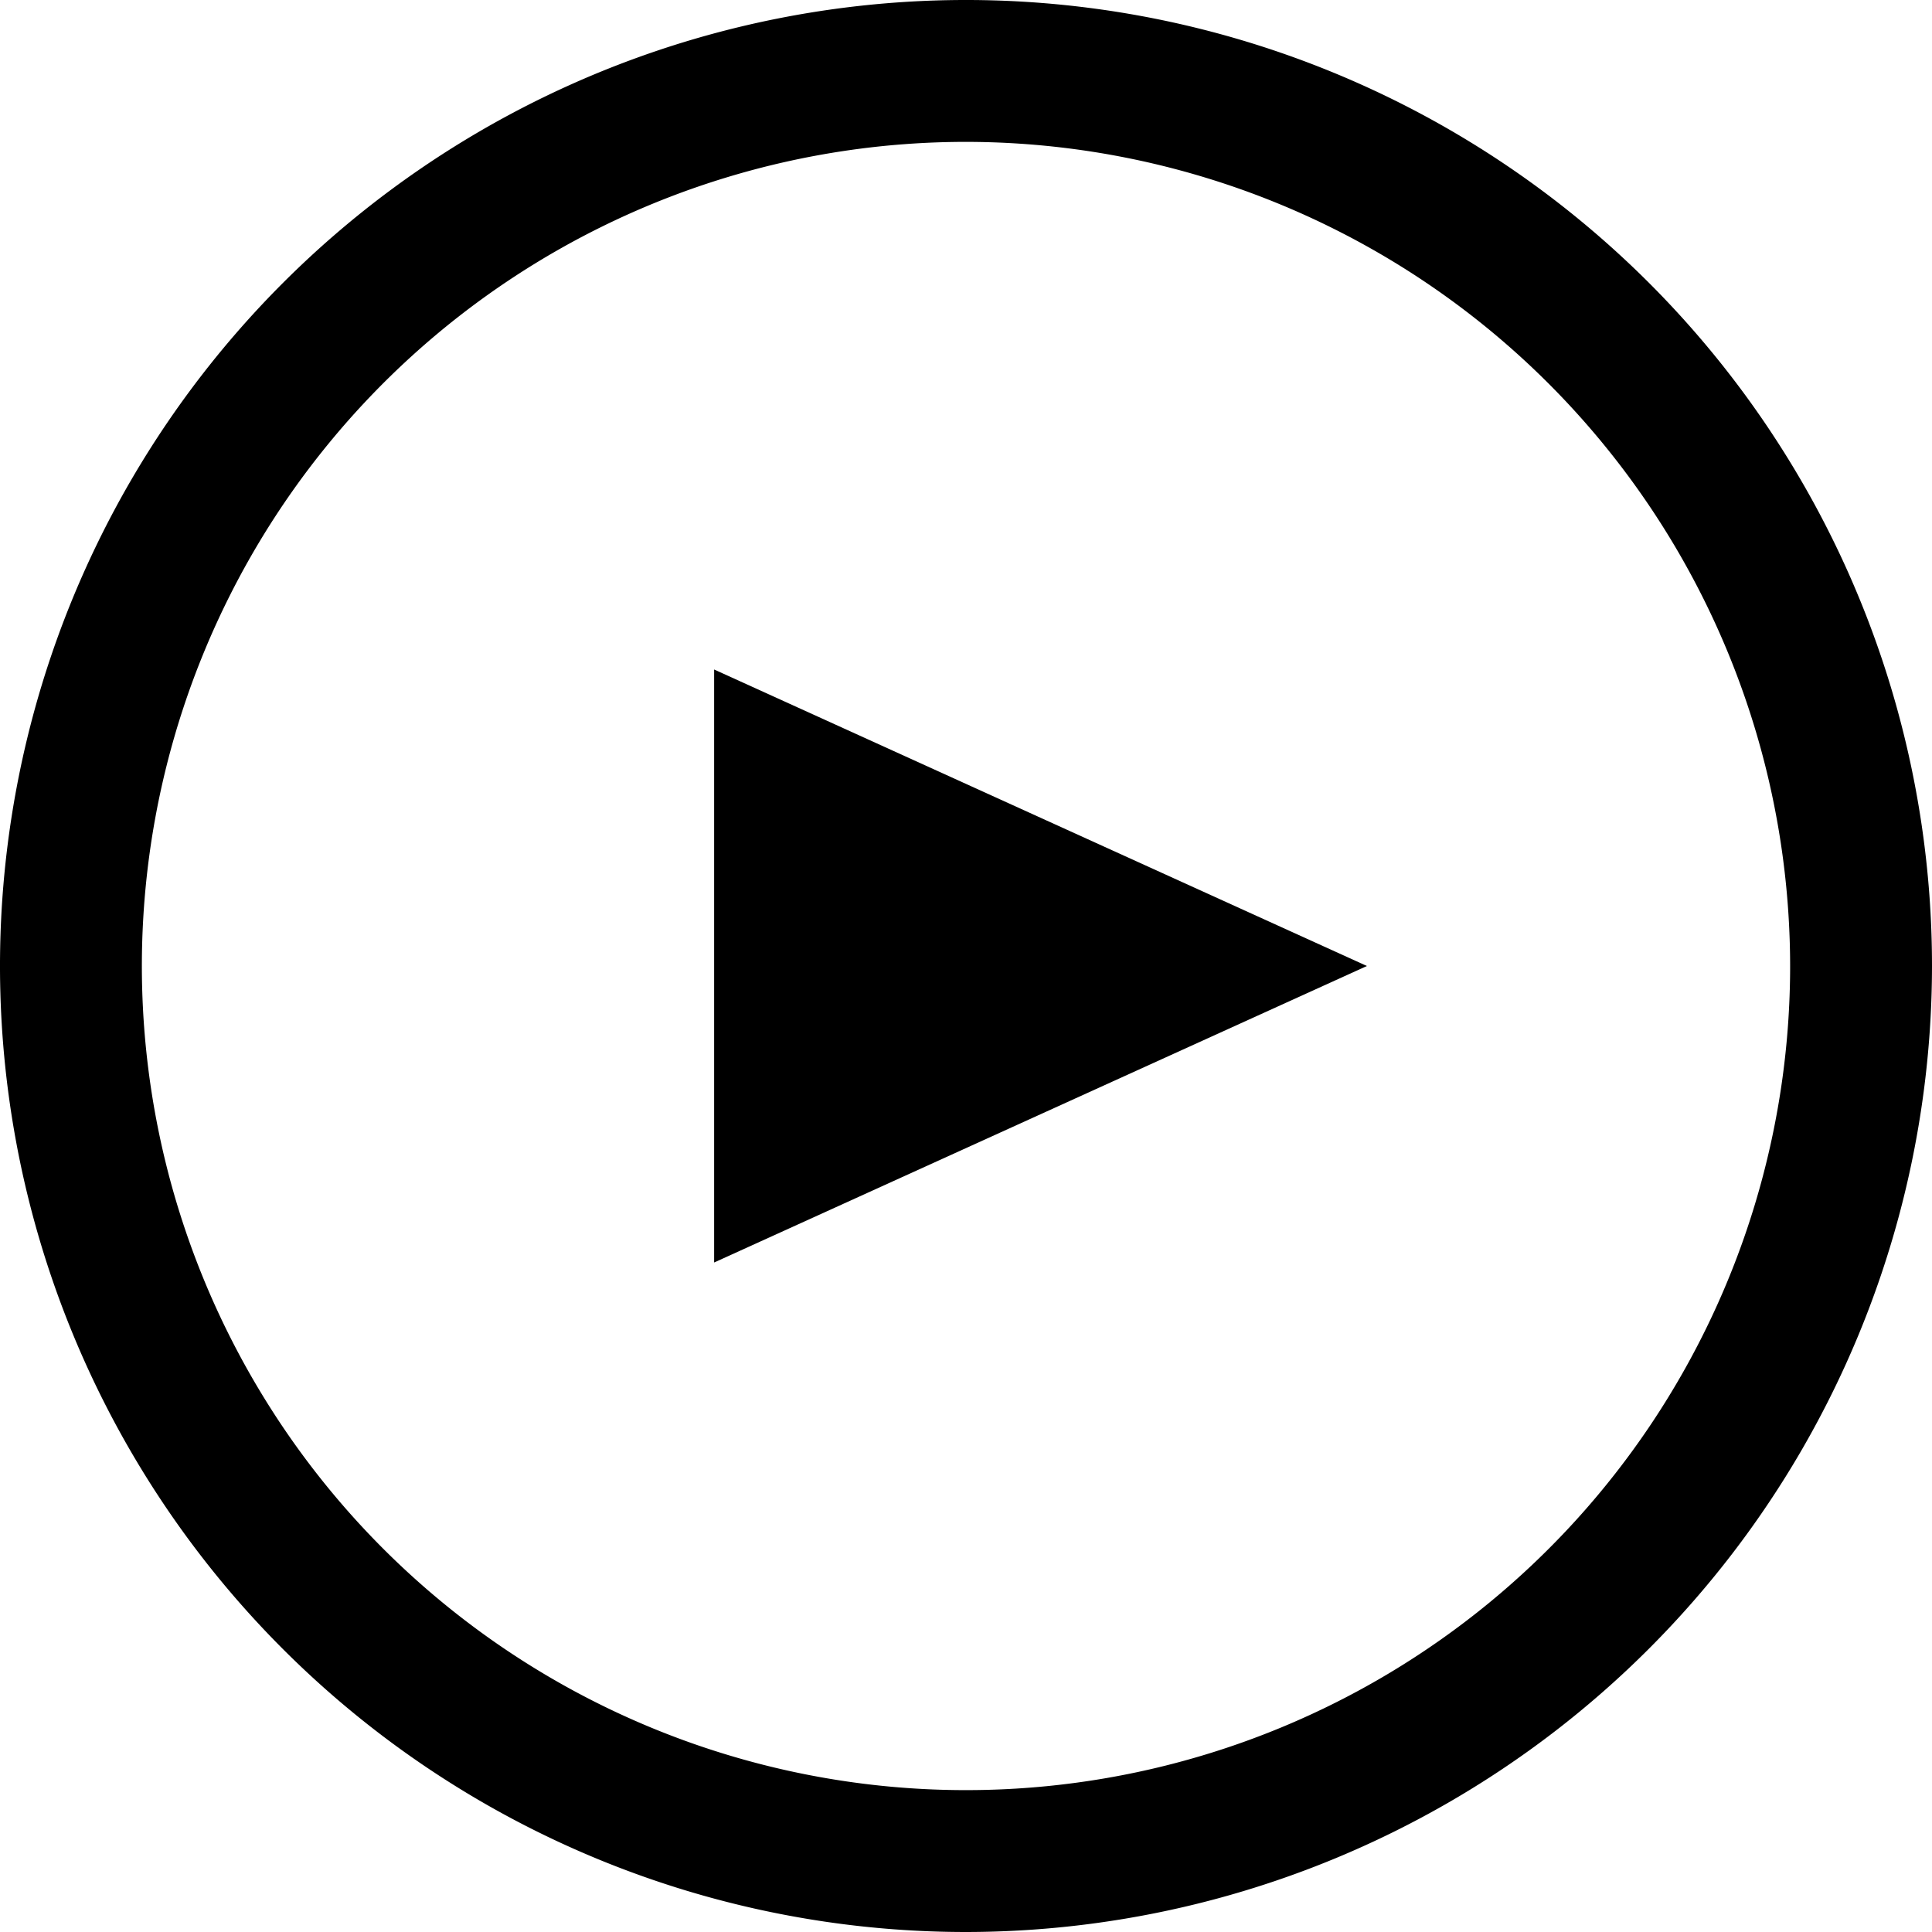 <svg xmlns="http://www.w3.org/2000/svg" width="24.24" height="24.24" viewBox="0 0 24.24 24.24">
  <title>yt</title>
  <g>
    <g>
      <path d="M12.12,23.87A11.75,11.75,0,1,1,23.87,12.12,11.77,11.77,0,0,1,12.12,23.87Zm0-22.46A10.72,10.72,0,1,0,22.84,12.12,10.72,10.72,0,0,0,12.12,1.41Z"/>
      <path d="M12.12,24.24A12.12,12.12,0,1,1,24.24,12.12,12.13,12.13,0,0,1,12.12,24.24Zm0-23.49A11.37,11.37,0,1,0,23.49,12.12,11.38,11.38,0,0,0,12.12.75Zm0,22.46A11.09,11.09,0,1,1,23.21,12.12,11.1,11.1,0,0,1,12.12,23.21Zm0-21.43A10.34,10.34,0,1,0,22.46,12.12,10.35,10.35,0,0,0,12.12,1.78Z"/>
    </g>
    <polygon points="17.15 12.12 8.96 8.4 8.96 15.84 17.15 12.12"/>
  </g>
</svg>
